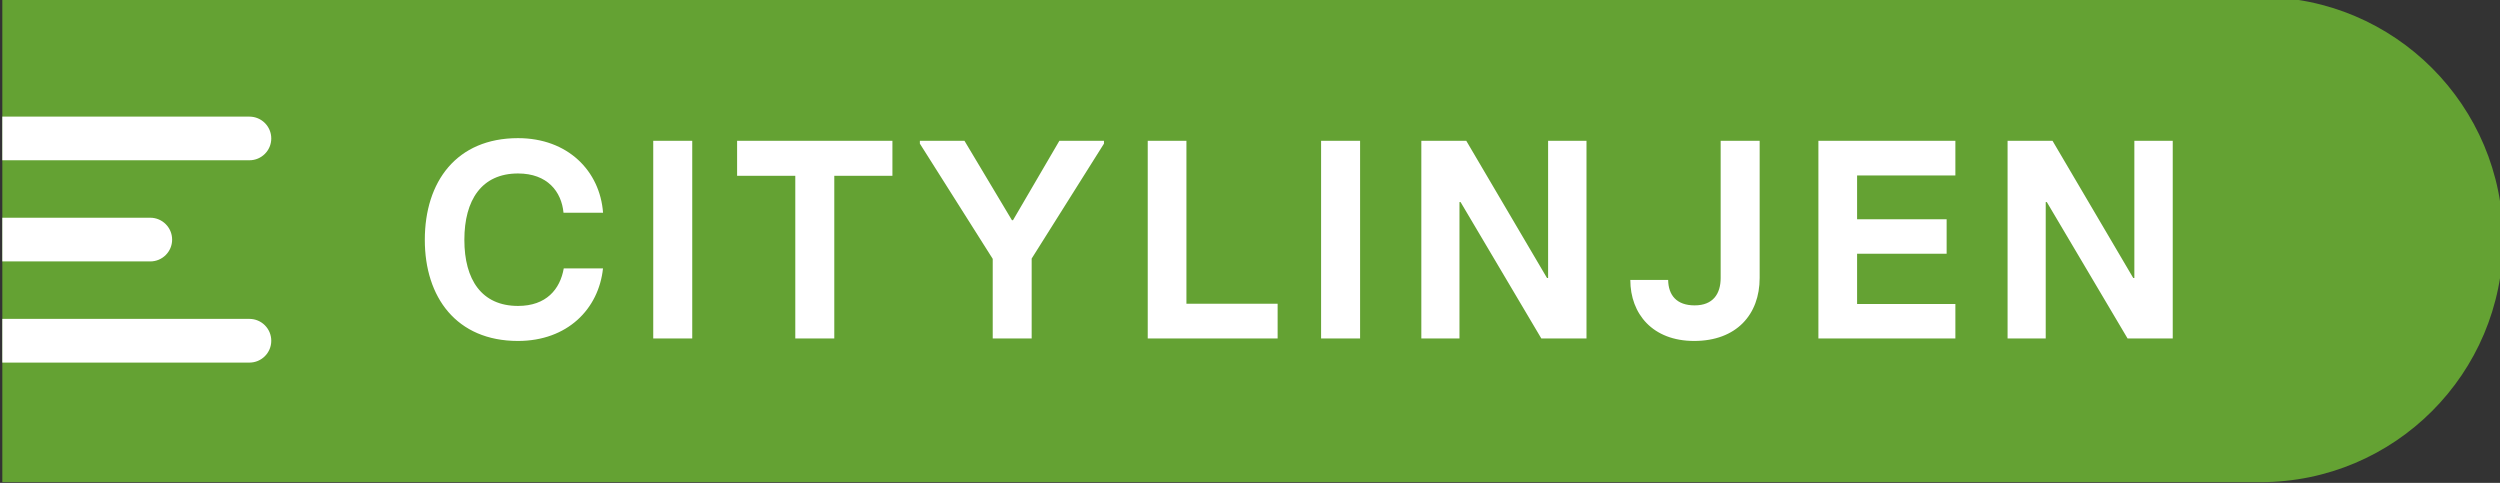 <svg width="409" height="79" viewBox="0 0 409 79" fill="none" xmlns="http://www.w3.org/2000/svg">
<rect x="0" y="0" width="409" height="79" fill="#333333" stroke="none"/>
<g clip-path="url(#clip0_9110_28453)">
<path d="M409.5 39.2C409.5 50.16 405.06 60.08 397.88 67.26C390.7 74.44 380.78 78.88 369.82 78.88H0.38V-0.49H369.82C391.74 -0.49 409.5 17.28 409.5 39.2Z" fill="#64A233"/>
<path d="M328.44 55.37H334.68V33.06H334.86L348.07 55.37H355.46V23.03H349.18V45.48H349L335.79 23.03H328.44V55.37ZM297.49 55.37H319.9V49.73H303.82V41.51H318.47V35.87H303.82V28.71H319.9V23.03H297.49V55.37ZM277.16 55.78C284.09 55.78 287.88 51.44 287.88 45.48V23.03H281.5V45.48C281.5 48.07 280.25 49.96 277.25 49.96C274.29 49.96 272.95 48.3 272.91 45.8H266.72C266.72 51.35 270.37 55.78 277.16 55.78ZM232.53 55.37H238.77V33.06H238.95L252.16 55.37H259.55V23.03H253.27V45.48H253.09L239.88 23.03H232.53V55.37ZM216.13 55.37H222.51V23.03H216.13V55.37ZM187.77 55.37H209.02V49.69H194.1V23.03H187.77V55.37ZM162.4 55.37H168.78V42.3L180.61 23.5V23.04H173.31L165.73 36.02H165.55L157.79 23.04H150.49V23.5L162.41 42.35V55.37H162.4ZM130.11 55.37H136.49V28.76H146V23.03H120.59V28.76H130.11V55.37ZM106.87 55.37H113.25V23.03H106.87V55.37ZM84.74 55.78C92.82 55.78 97.95 50.56 98.65 43.91H92.23C91.63 47.33 89.37 50.05 84.75 50.05C78.79 50.05 75.97 45.75 75.97 39.24C75.97 32.73 78.79 28.38 84.75 28.38C89.55 28.38 91.86 31.34 92.19 34.8H98.66C98.15 27.96 92.89 22.6 84.75 22.6C74.68 22.6 69.5 29.72 69.5 39.23C69.49 48.62 74.67 55.78 84.74 55.78Z" fill="white"/>
<path d="M44.38 22.65C44.38 24.62 42.78 26.22 40.81 26.22H0.38V19.08H40.81C42.78 19.08 44.38 20.68 44.38 22.65Z" fill="white"/>
<path d="M28.16 39.2C28.16 41.17 26.56 42.77 24.58 42.77H0.38V35.62H24.58C26.56 35.62 28.16 37.23 28.16 39.2Z" fill="white"/>
<path d="M44.38 55.75C44.38 57.72 42.78 59.32 40.81 59.32H0.38V52.17H40.81C42.78 52.17 44.38 53.77 44.38 55.75Z" fill="white"/>
</g>
<defs>
<clipPath id="clip0_9110_28453">
<rect width="409" height="79" fill="white"/>
</clipPath>
</defs>
</svg>
